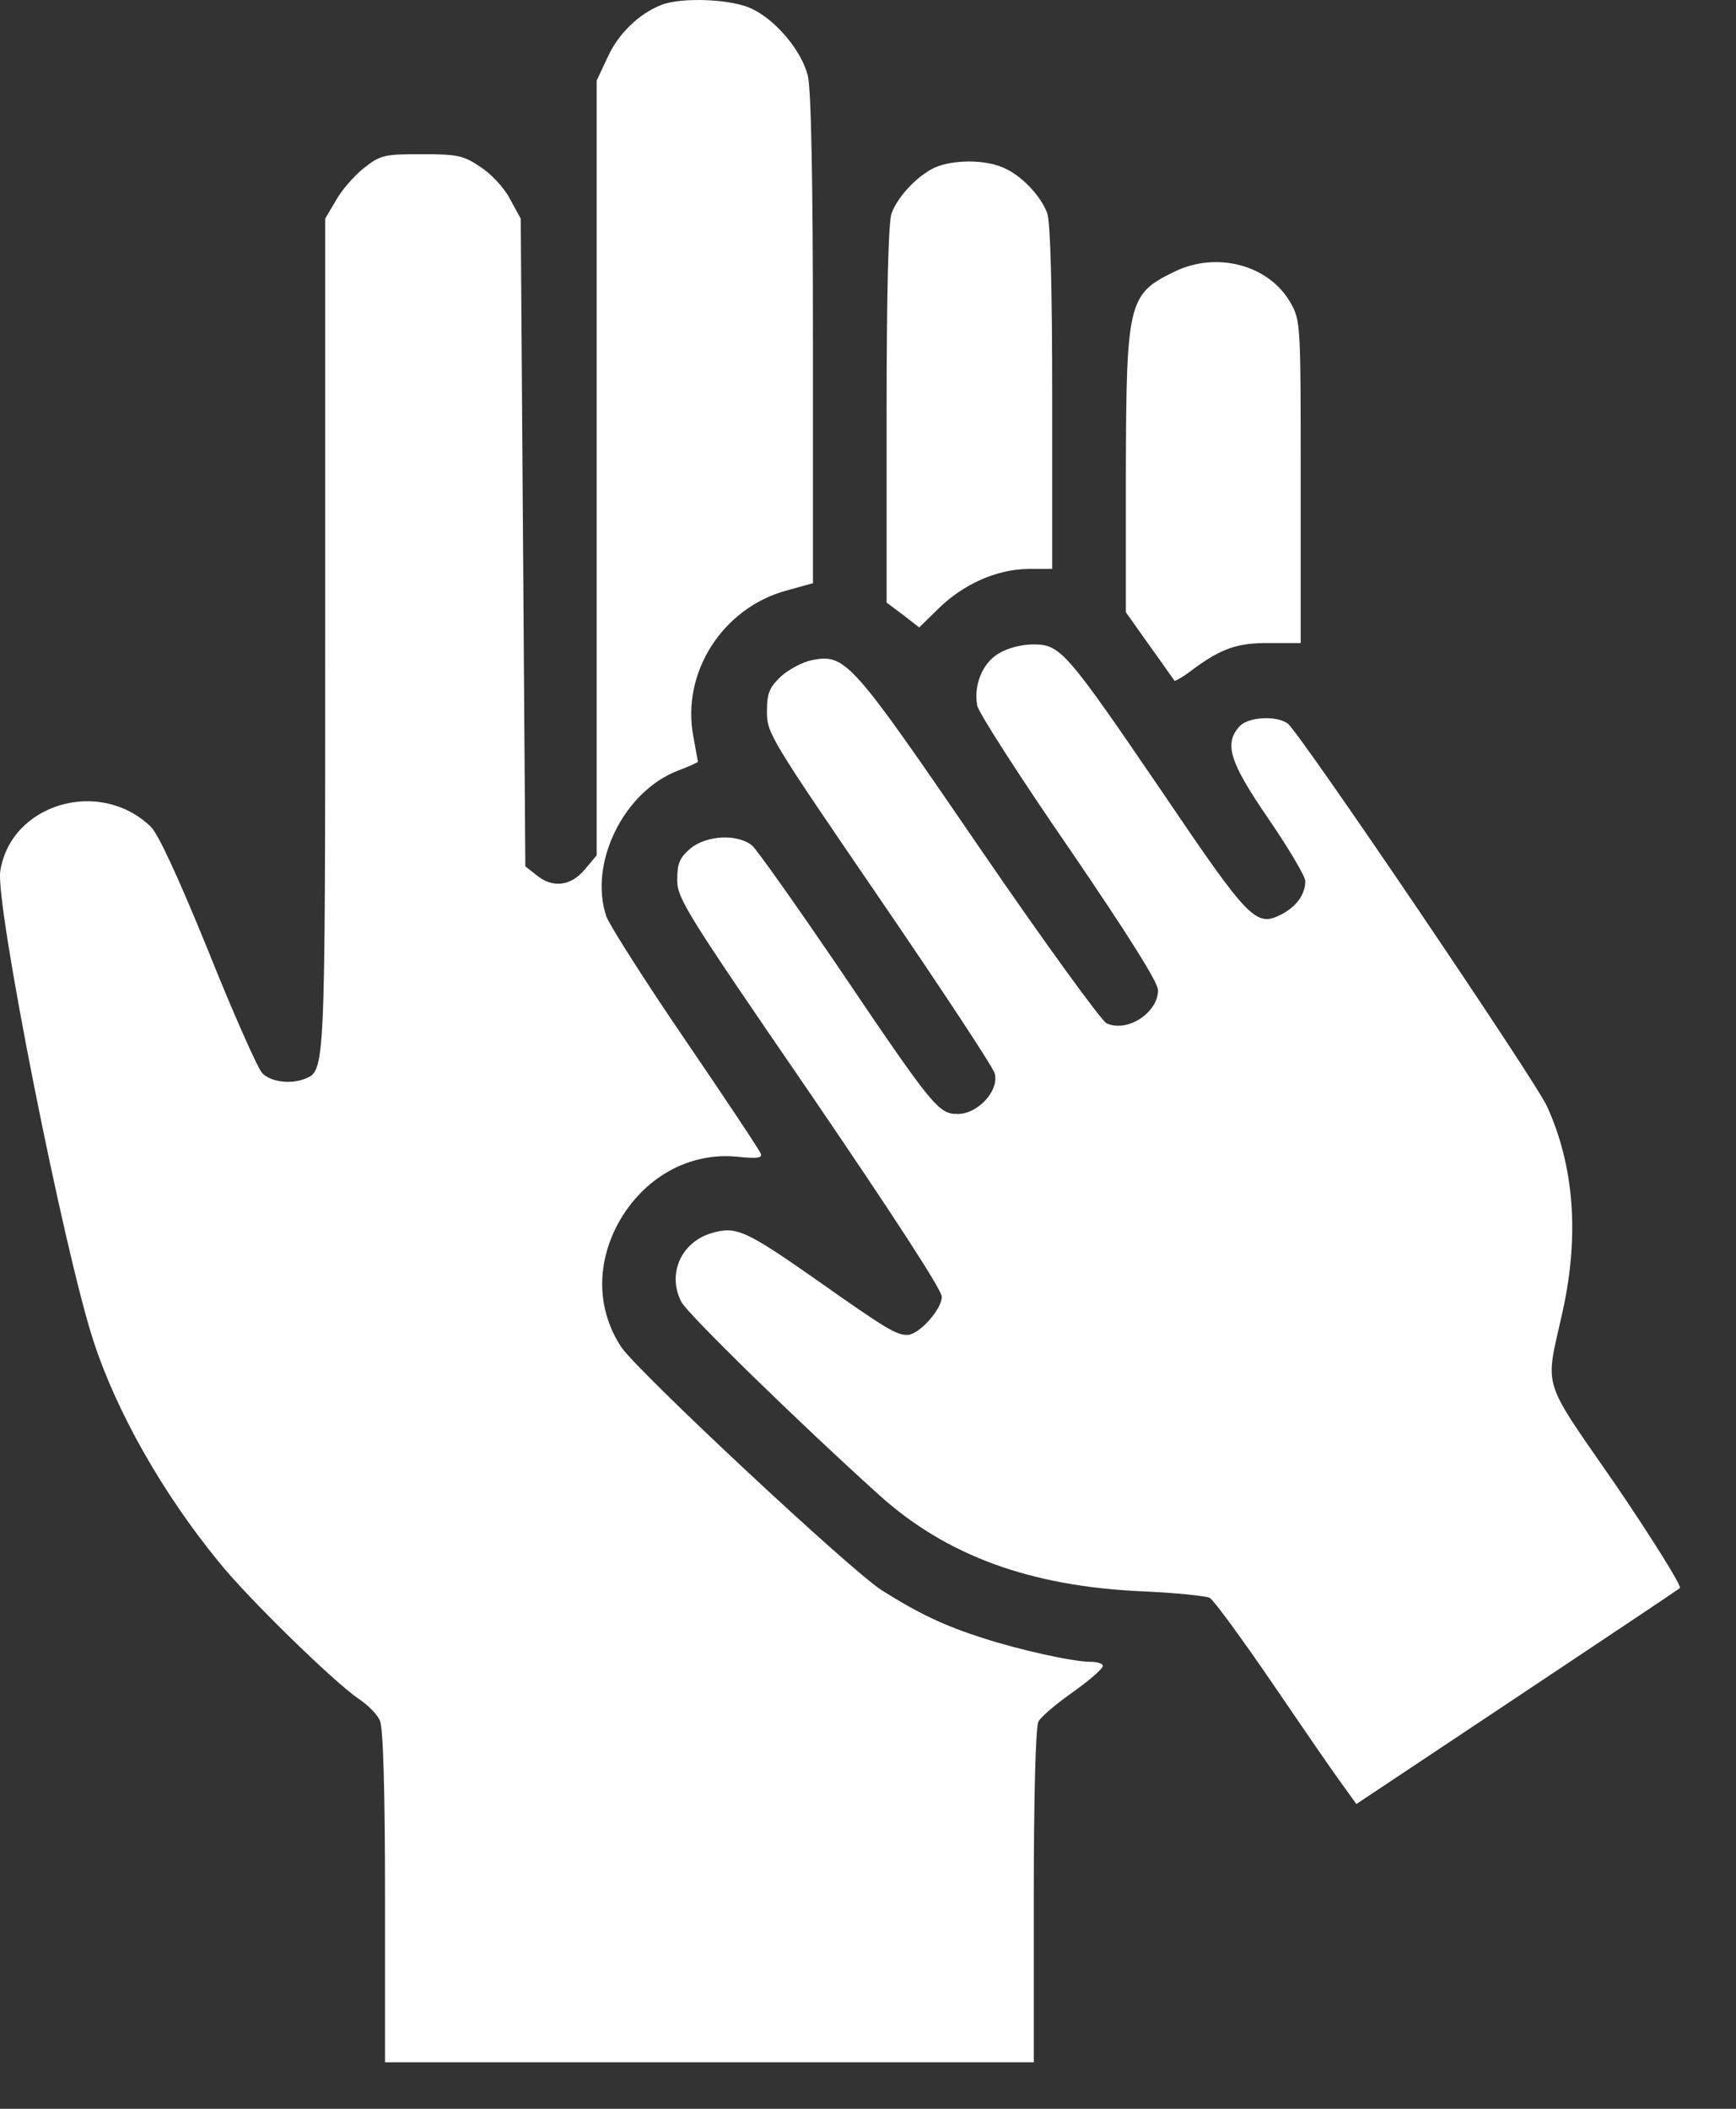 <?xml version="1.0" encoding="UTF-8"?> <svg xmlns="http://www.w3.org/2000/svg" width="28" height="34" viewBox="0 0 28 34" fill="none"><rect x="0" y="0" width="28" height="34" fill="#333333" stroke="none"/> <path d="M10.663 0.081C10.307 0.222 9.973 0.541 9.802 0.92L9.624 1.298V7.548V13.79L9.431 14.02C9.208 14.287 8.911 14.324 8.652 14.109L8.473 13.968L8.436 8.743L8.399 3.525L8.228 3.213C8.139 3.035 7.924 2.805 7.753 2.694C7.479 2.508 7.382 2.486 6.796 2.486C6.187 2.486 6.135 2.501 5.861 2.716C5.705 2.842 5.505 3.072 5.416 3.236L5.245 3.525V10.227C5.245 17.345 5.245 17.263 4.911 17.396C4.673 17.486 4.362 17.441 4.228 17.3C4.154 17.218 3.76 16.335 3.36 15.333C2.87 14.131 2.558 13.456 2.432 13.329C1.608 12.535 0.176 12.958 0.005 14.042C-0.084 14.554 1.037 20.202 1.512 21.634C1.883 22.77 2.625 24.076 3.516 25.167C3.976 25.746 5.386 27.119 5.779 27.386C5.928 27.483 6.091 27.646 6.128 27.743C6.18 27.854 6.21 28.871 6.21 30.578V33.25H11.442H16.674V30.57C16.674 28.967 16.704 27.839 16.749 27.757C16.786 27.683 17.038 27.468 17.305 27.282C17.573 27.09 17.788 26.904 17.788 26.859C17.788 26.822 17.699 26.793 17.587 26.793C17.305 26.793 16.437 26.6 15.866 26.414C15.227 26.214 14.804 26.006 14.225 25.642C13.713 25.316 10.299 22.124 10.024 21.724C9.631 21.13 9.609 20.402 9.965 19.734C10.373 18.985 11.116 18.569 11.902 18.651C12.199 18.68 12.296 18.673 12.273 18.606C12.258 18.554 11.709 17.73 11.056 16.773C10.403 15.816 9.832 14.918 9.78 14.777C9.49 13.916 10.062 12.758 10.937 12.424C11.116 12.357 11.257 12.29 11.257 12.283C11.257 12.275 11.22 12.09 11.182 11.867C10.989 10.85 11.65 9.804 12.682 9.522L13.112 9.403V5.477C13.112 2.857 13.082 1.439 13.03 1.224C12.934 0.831 12.533 0.341 12.14 0.148C11.828 -0.015 10.997 -0.052 10.663 0.081Z" fill="white"></path> <path d="M15.079 2.701C14.804 2.827 14.485 3.161 14.381 3.436C14.329 3.57 14.3 4.72 14.3 6.679V9.715L14.567 9.915L14.826 10.116L15.138 9.811C15.539 9.418 16.073 9.18 16.578 9.173H16.971V6.405C16.971 4.638 16.942 3.57 16.89 3.436C16.786 3.154 16.467 2.82 16.177 2.701C15.873 2.568 15.368 2.575 15.079 2.701Z" fill="white"></path> <path d="M18.931 4.386C18.196 4.742 18.166 4.883 18.159 7.622V9.871L18.538 10.405C18.753 10.702 18.931 10.962 18.946 10.977C18.953 10.984 19.079 10.917 19.213 10.813C19.688 10.457 19.955 10.361 20.482 10.368H20.979V7.77C20.979 5.225 20.979 5.173 20.816 4.883C20.467 4.267 19.614 4.045 18.931 4.386Z" fill="white"></path> <path d="M16.103 10.539C15.843 10.694 15.702 11.051 15.762 11.377C15.784 11.489 16.445 12.52 17.239 13.671C18.181 15.051 18.678 15.838 18.678 15.964C18.678 16.328 18.181 16.654 17.847 16.498C17.766 16.461 16.838 15.185 15.791 13.656C13.728 10.643 13.639 10.539 13.097 10.643C12.949 10.672 12.726 10.791 12.6 10.902C12.407 11.088 12.37 11.169 12.37 11.481C12.37 11.823 12.437 11.927 14.188 14.487C15.183 15.942 16.021 17.211 16.044 17.307C16.118 17.59 15.769 17.96 15.45 17.96C15.138 17.96 15.064 17.879 13.491 15.548C12.823 14.569 12.214 13.708 12.132 13.634C11.902 13.441 11.39 13.463 11.13 13.685C10.96 13.834 10.923 13.923 10.923 14.19C10.923 14.487 11.078 14.732 13.06 17.619C14.411 19.601 15.19 20.796 15.19 20.907C15.19 21.115 14.819 21.523 14.633 21.523C14.455 21.523 14.292 21.427 13.186 20.647C12.021 19.831 11.873 19.764 11.472 19.883C10.982 20.031 10.759 20.543 10.989 20.989C11.086 21.182 12.882 22.933 14.173 24.098C15.257 25.078 16.608 25.575 18.419 25.657C18.953 25.679 19.443 25.731 19.51 25.761C19.576 25.798 20.022 26.407 20.504 27.112C20.979 27.809 21.484 28.544 21.625 28.737L21.877 29.086L24.453 27.372C25.87 26.429 27.058 25.635 27.095 25.605C27.125 25.568 26.664 24.833 26.071 23.957C24.839 22.176 24.92 22.428 25.202 21.152C25.477 19.913 25.388 18.792 24.95 17.834C24.757 17.411 20.972 11.823 20.771 11.667C20.593 11.533 20.133 11.556 19.992 11.711C19.74 11.993 19.829 12.283 20.46 13.203C20.786 13.678 21.053 14.131 21.053 14.205C21.053 14.42 20.912 14.613 20.675 14.739C20.259 14.955 20.155 14.851 18.753 12.78C17.194 10.494 17.105 10.39 16.667 10.39C16.474 10.39 16.244 10.45 16.103 10.539Z" fill="white"></path> </svg> 
